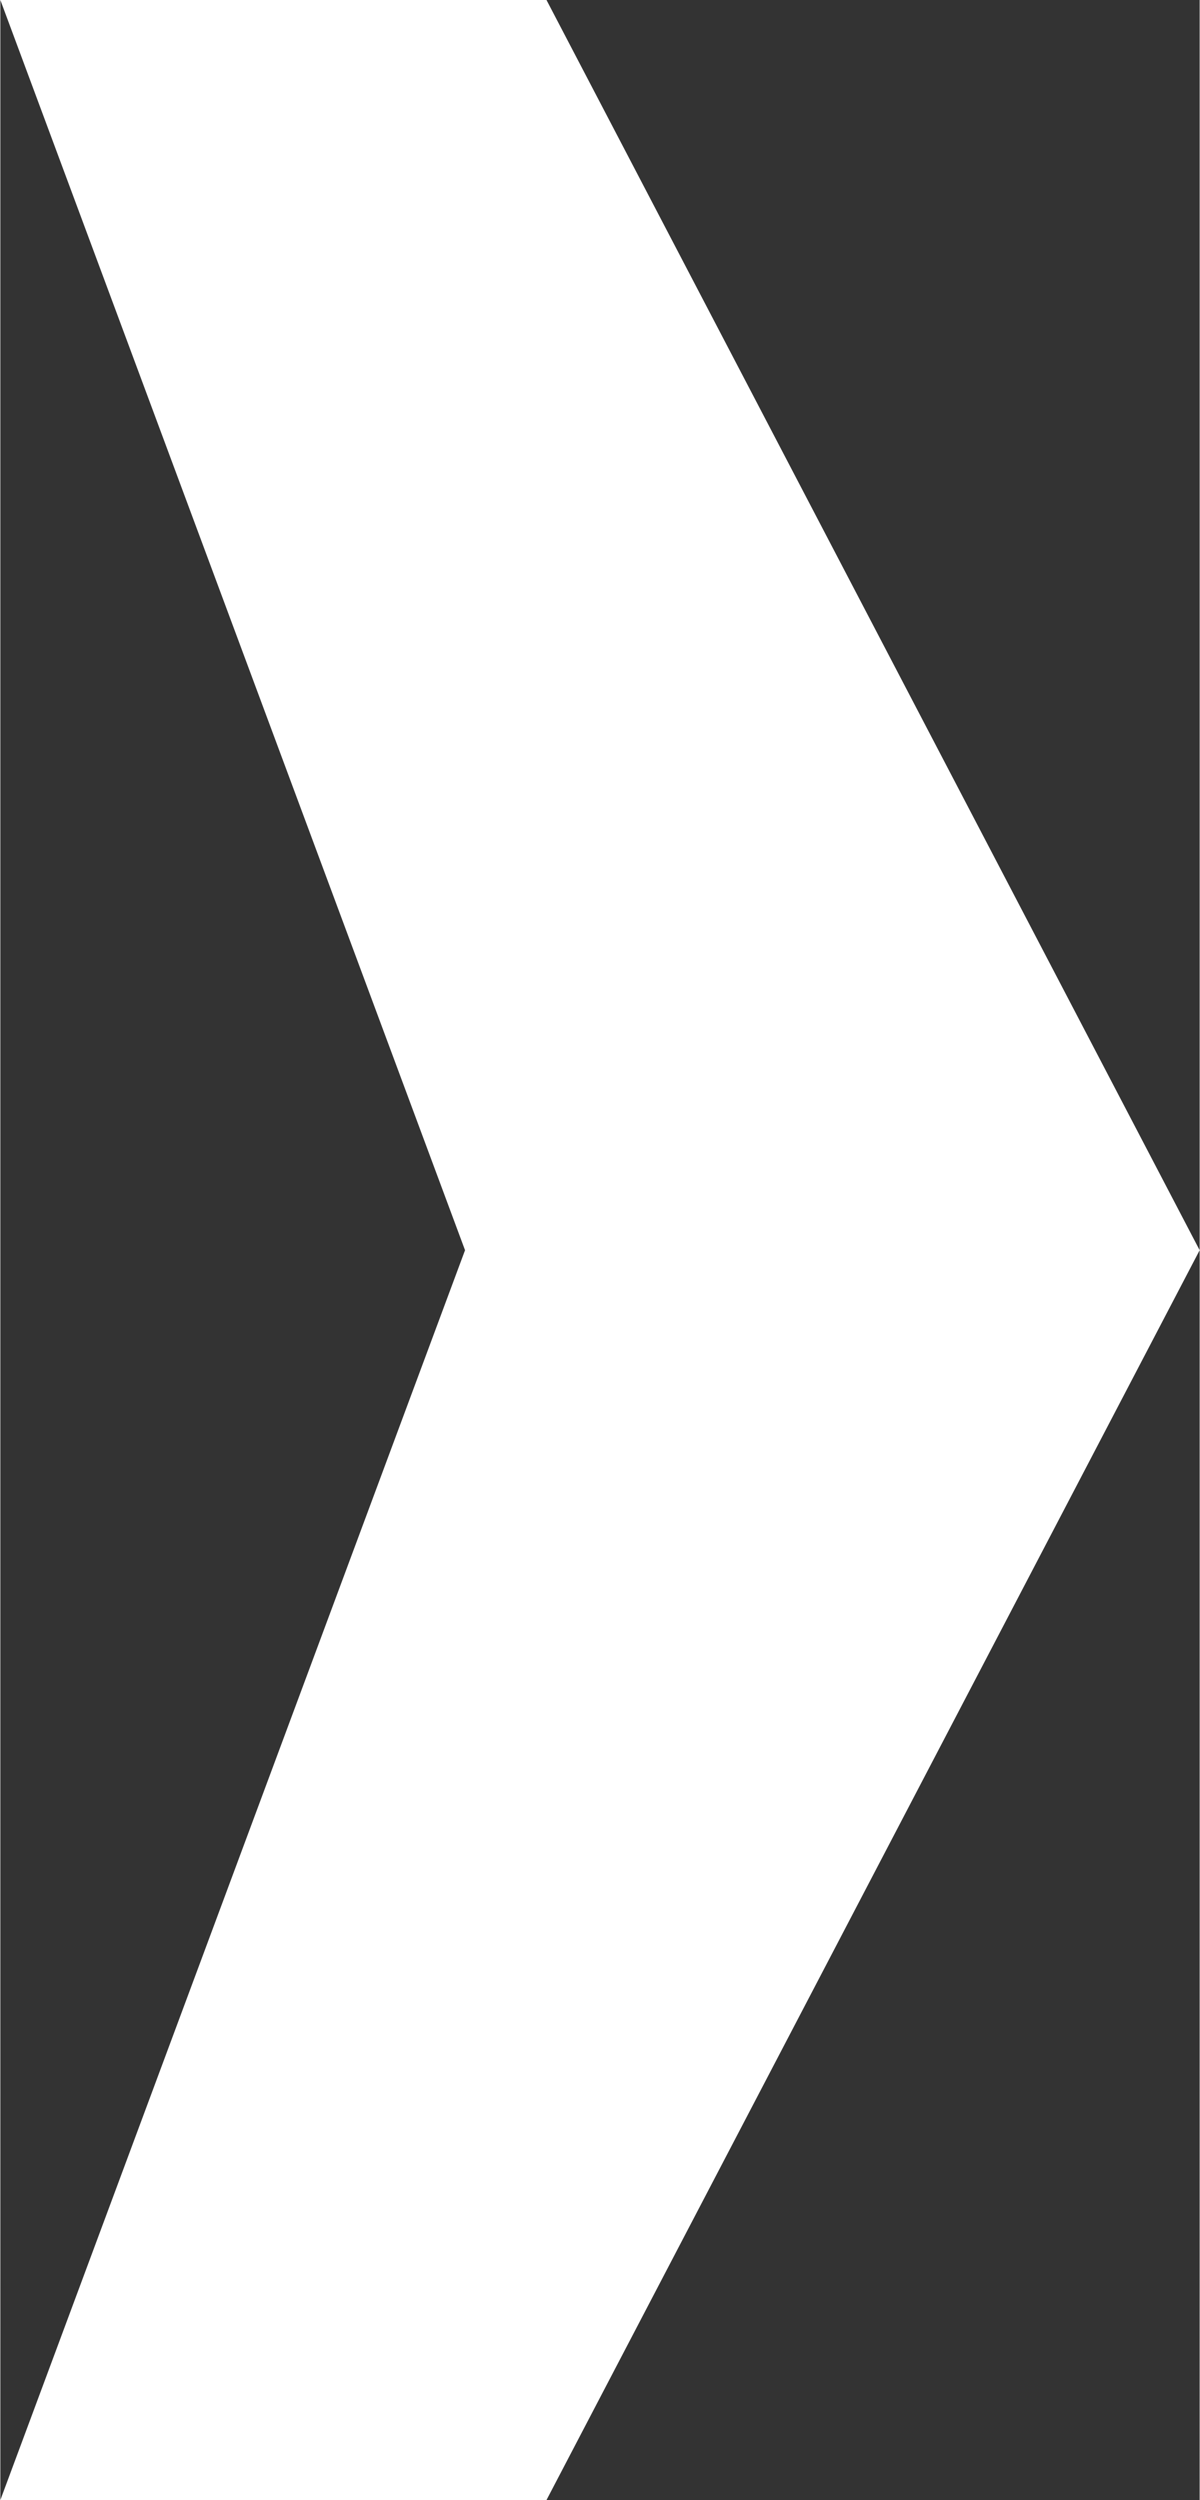 <?xml version="1.0" encoding="UTF-8"?> <svg xmlns="http://www.w3.org/2000/svg" xmlns:xlink="http://www.w3.org/1999/xlink" xmlns:xodm="http://www.corel.com/coreldraw/odm/2003" xml:space="preserve" width="558px" height="1162px" version="1.1" style="shape-rendering:geometricPrecision; text-rendering:geometricPrecision; image-rendering:optimizeQuality; fill-rule:evenodd; clip-rule:evenodd" viewBox="0 0 30.48 63.51"><rect x="0" y="0" width="30.48" height="63.51" fill="#333333" stroke="none"/> <defs> <style type="text/css"> .fil0 {fill:white;fill-rule:nonzero} </style> </defs> <g id="Слой_x0020_1">  <path class="fil0" d="M0 0l13.88 0 16.6 31.76 -16.6 31.75 -13.88 0 11.81 -31.75 -11.81 -31.76zm0 0z"></path> </g> </svg> 